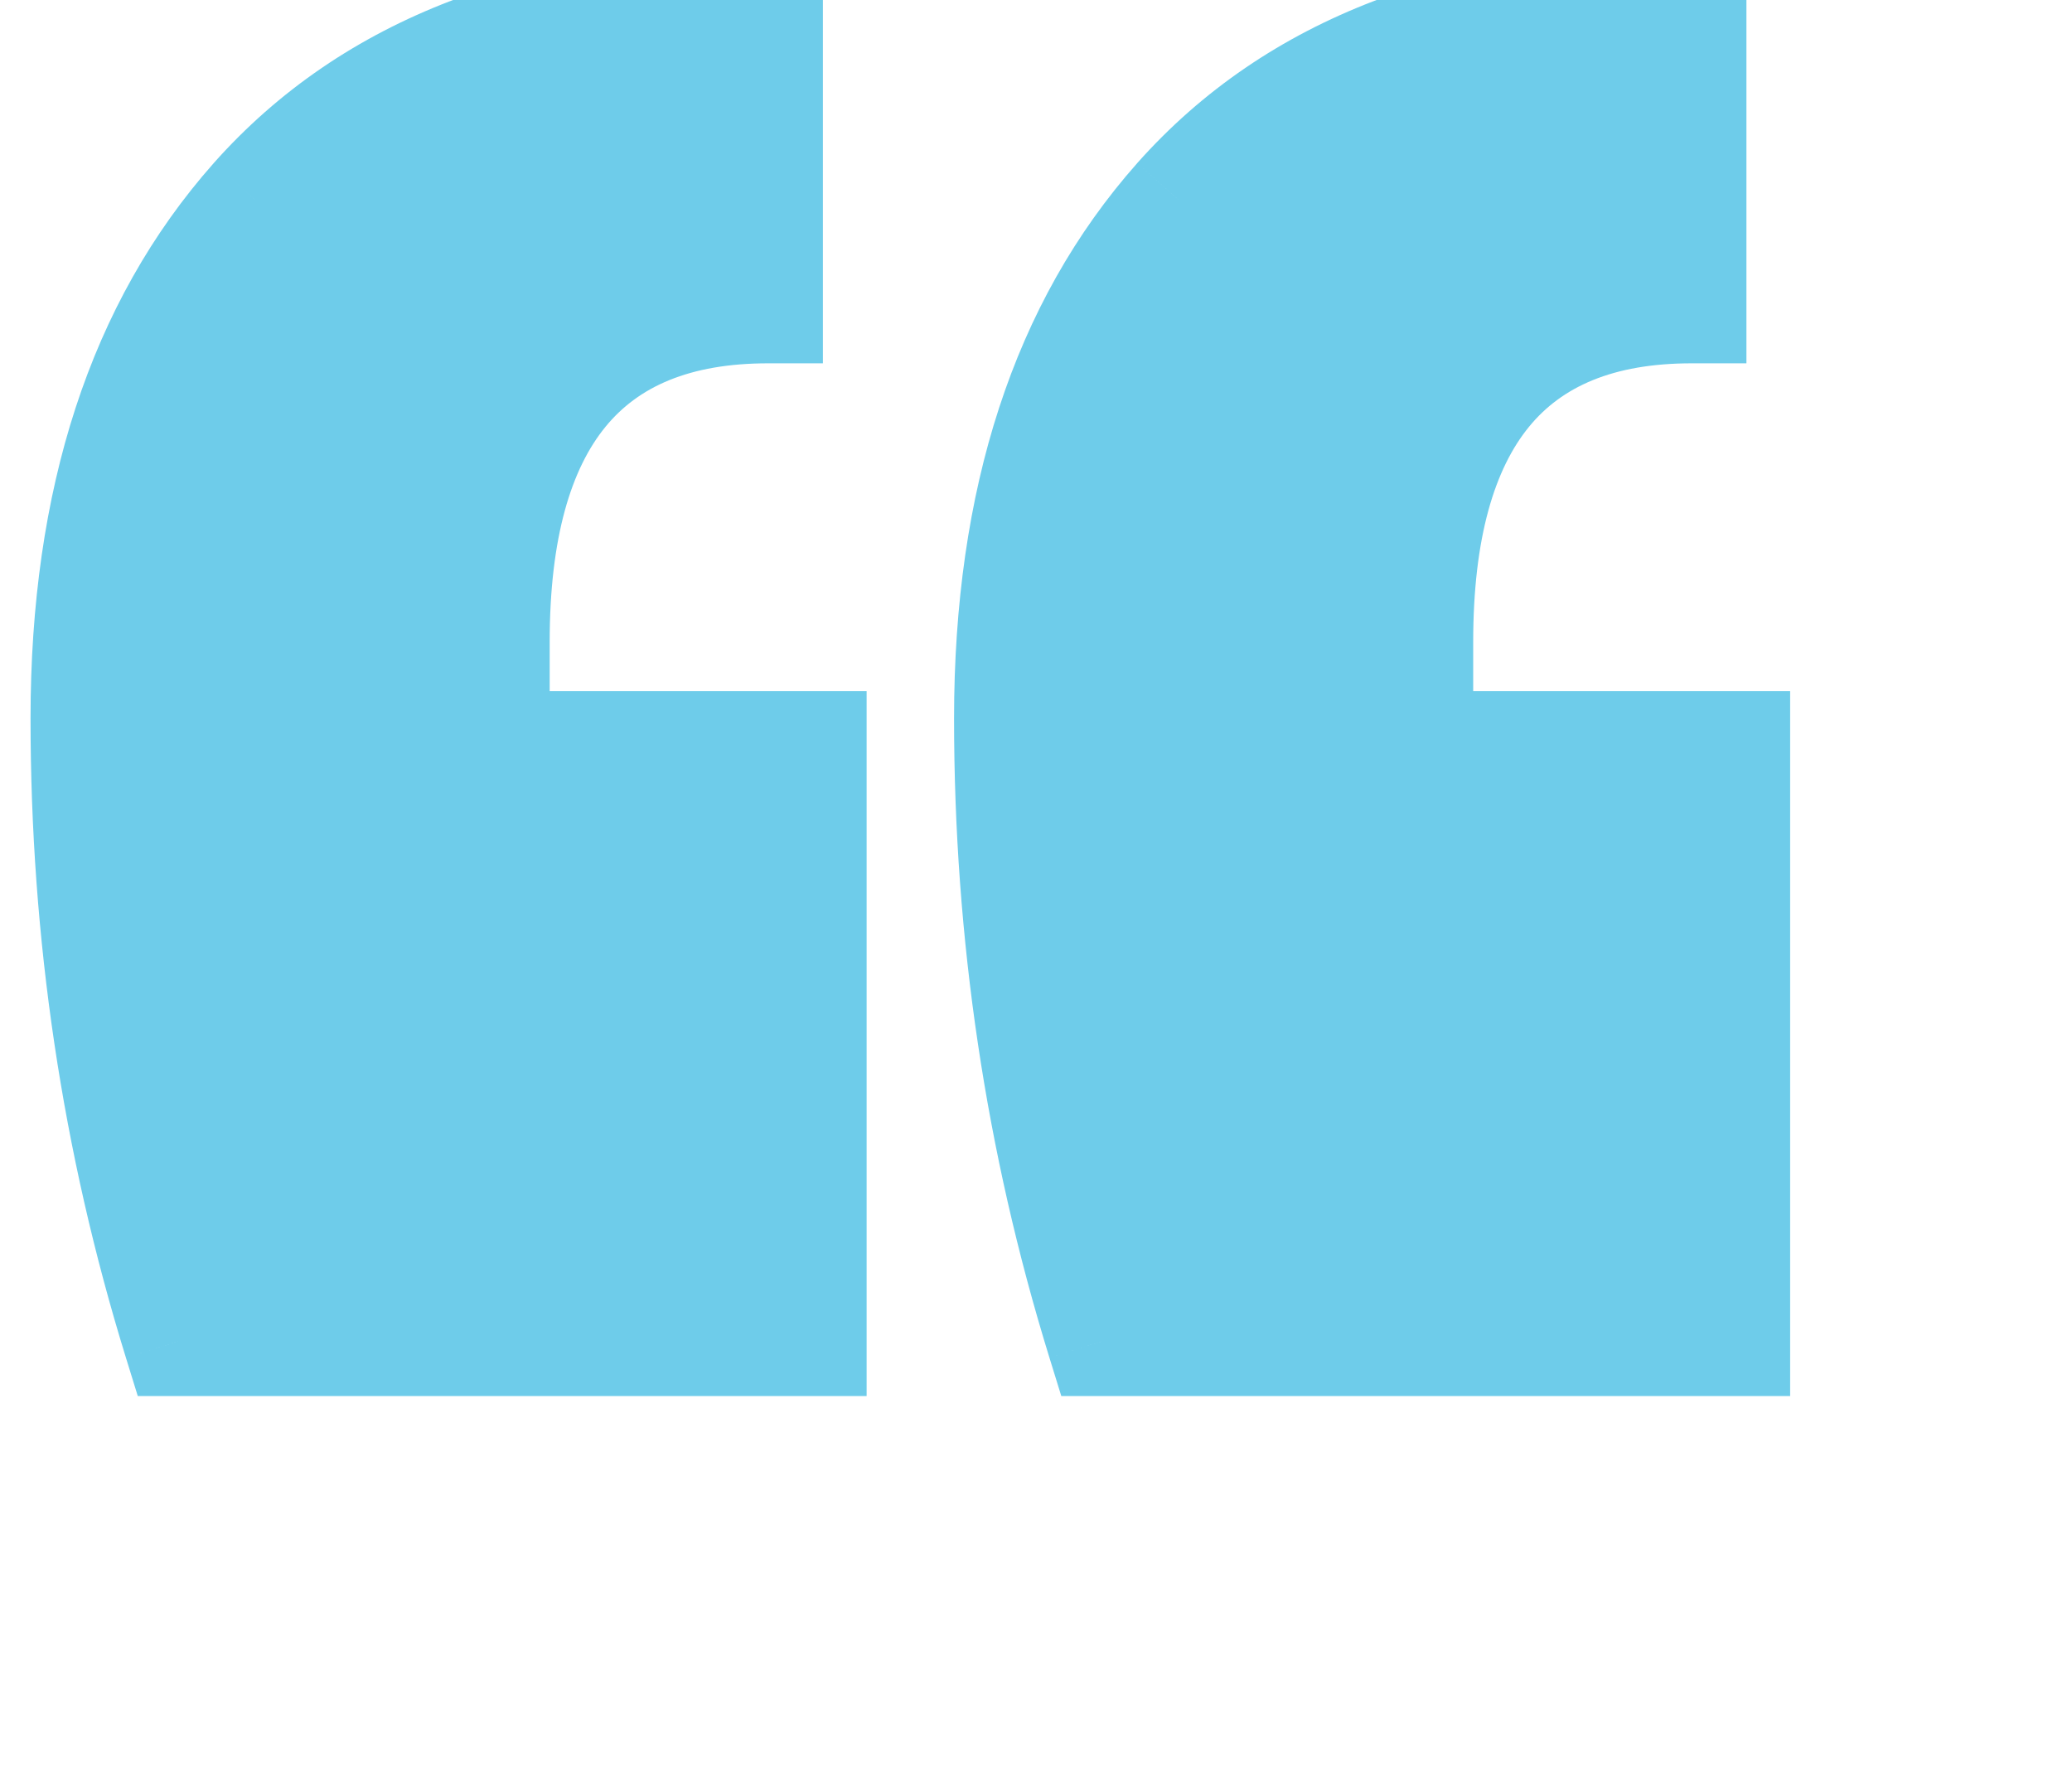 <svg width="70" height="60" viewBox="0 0 70 65" fill="none" xmlns="http://www.w3.org/2000/svg">
<mask id="path-1-outside-1_179_8" maskUnits="userSpaceOnUse" x="-2.599" y="-2.302" width="66" height="54" fill="black">
<rect fill="white" x="-2.599" y="-2.302" width="66" height="54"/>
<path d="M60.601 49.098H37.401C35.134 41.764 34.001 34.164 34.001 26.298C34.001 18.298 36.068 11.964 40.201 7.298C44.468 2.498 50.734 0.098 59.001 0.098V11.298C52.334 11.298 49.001 15.364 49.001 23.498V27.298H60.601V49.098ZM26.801 49.098H3.601C1.334 41.764 0.201 34.164 0.201 26.298C0.201 18.298 2.268 11.964 6.401 7.298C10.668 2.498 16.934 0.098 25.201 0.098V11.298C18.534 11.298 15.201 15.364 15.201 23.498V27.298H26.801V49.098Z"/>
</mask>
<path d="M60.601 49.098H37.401C35.134 41.764 34.001 34.164 34.001 26.298C34.001 18.298 36.068 11.964 40.201 7.298C44.468 2.498 50.734 0.098 59.001 0.098V11.298C52.334 11.298 49.001 15.364 49.001 23.498V27.298H60.601V49.098ZM26.801 49.098H3.601C1.334 41.764 0.201 34.164 0.201 26.298C0.201 18.298 2.268 11.964 6.401 7.298C10.668 2.498 16.934 0.098 25.201 0.098V11.298C18.534 11.298 15.201 15.364 15.201 23.498V27.298H26.801V49.098Z" fill="#6ECCEA"/>
<path d="M60.601 49.098V51.098H62.601V49.098H60.601ZM37.401 49.098L35.49 49.688L35.926 51.098H37.401V49.098ZM40.201 7.298L38.706 5.969L38.704 5.972L40.201 7.298ZM59.001 0.098H61.001V-1.902H59.001V0.098ZM59.001 11.298V13.298H61.001V11.298H59.001ZM49.001 27.298H47.001V29.298H49.001V27.298ZM60.601 27.298H62.601V25.298H60.601V27.298ZM26.801 49.098V51.098H28.801V49.098H26.801ZM3.601 49.098L1.69 49.688L2.126 51.098H3.601V49.098ZM6.401 7.298L4.906 5.969L4.904 5.972L6.401 7.298ZM25.201 0.098H27.201V-1.902H25.201V0.098ZM25.201 11.298V13.298H27.201V11.298H25.201ZM15.201 27.298H13.201V29.298H15.201V27.298ZM26.801 27.298H28.801V25.298H26.801V27.298ZM60.601 47.098H37.401V51.098H60.601V47.098ZM39.312 48.507C37.106 41.37 36.001 33.969 36.001 26.298H32.001C32.001 34.36 33.163 42.159 35.49 49.688L39.312 48.507ZM36.001 26.298C36.001 18.644 37.972 12.831 41.698 8.624L38.704 5.972C34.163 11.098 32.001 17.951 32.001 26.298H36.001ZM41.696 8.626C45.48 4.369 51.131 2.098 59.001 2.098V-1.902C50.338 -1.902 43.455 0.627 38.706 5.969L41.696 8.626ZM57.001 0.098V11.298H61.001V0.098H57.001ZM59.001 9.298C55.243 9.298 52.099 10.463 49.954 13.08C47.872 15.62 47.001 19.209 47.001 23.498H51.001C51.001 19.653 51.797 17.142 53.048 15.616C54.236 14.166 56.093 13.298 59.001 13.298V9.298ZM47.001 23.498V27.298H51.001V23.498H47.001ZM49.001 29.298H60.601V25.298H49.001V29.298ZM58.601 27.298V49.098H62.601V27.298H58.601ZM26.801 47.098H3.601V51.098H26.801V47.098ZM5.512 48.507C3.306 41.37 2.201 33.969 2.201 26.298H-1.799C-1.799 34.36 -0.637 42.159 1.69 49.688L5.512 48.507ZM2.201 26.298C2.201 18.644 4.172 12.831 7.898 8.624L4.904 5.972C0.363 11.098 -1.799 17.951 -1.799 26.298H2.201ZM7.896 8.626C11.681 4.369 17.331 2.098 25.201 2.098V-1.902C16.538 -1.902 9.655 0.627 4.906 5.969L7.896 8.626ZM23.201 0.098V11.298H27.201V0.098H23.201ZM25.201 9.298C21.443 9.298 18.299 10.463 16.154 13.08C14.072 15.62 13.201 19.209 13.201 23.498H17.201C17.201 19.653 17.997 17.142 19.248 15.616C20.436 14.166 22.293 13.298 25.201 13.298V9.298ZM13.201 23.498V27.298H17.201V23.498H13.201ZM15.201 29.298H26.801V25.298H15.201V29.298ZM24.801 27.298V49.098H28.801V27.298H24.801Z" fill="#6ECCEA" mask="url(#path-1-outside-1_179_8)"/>
</svg>